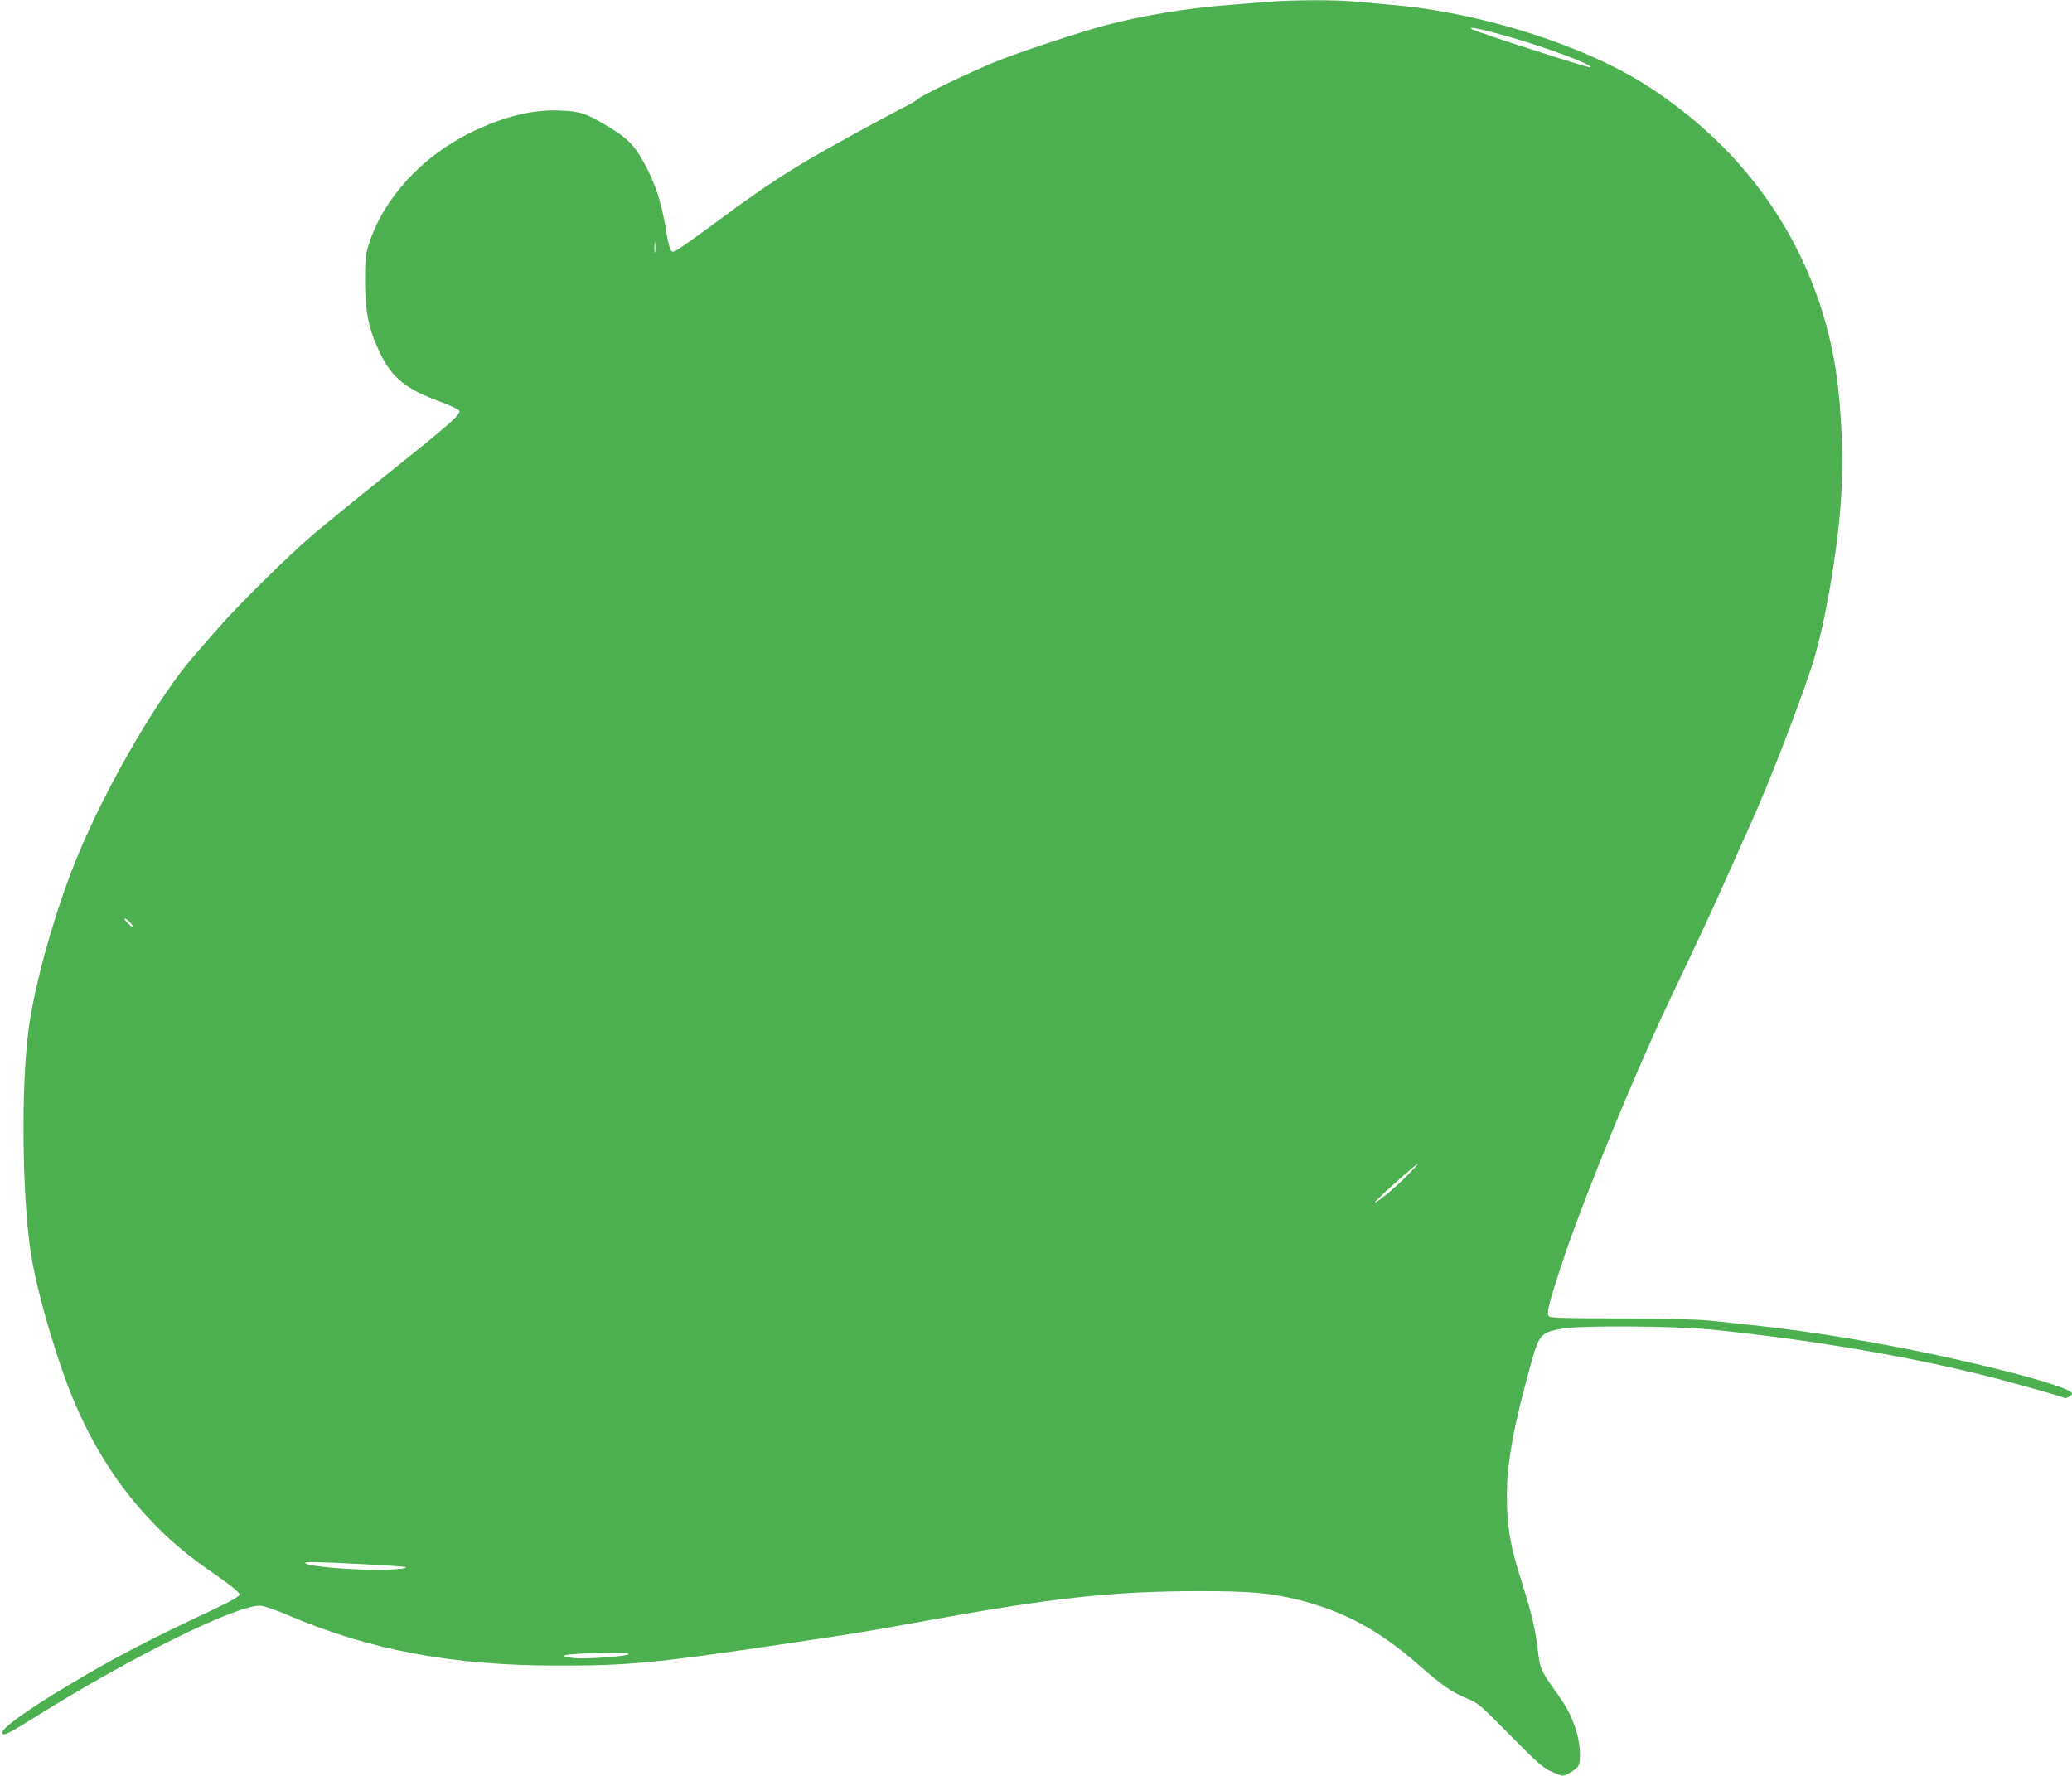 <?xml version="1.0" standalone="no"?>
<!DOCTYPE svg PUBLIC "-//W3C//DTD SVG 20010904//EN"
 "http://www.w3.org/TR/2001/REC-SVG-20010904/DTD/svg10.dtd">
<svg version="1.0" xmlns="http://www.w3.org/2000/svg"
 width="1280pt" height="1097pt" viewBox="0 0 1280 1097"
 preserveAspectRatio="xMidYMid meet">
<g transform="translate(0,1097) scale(0.1,-0.1)"
fill="#4caf50" stroke="none">
<path d="M7840 10959 c-52 -4 -160 -13 -240 -19 -264 -20 -538 -65 -770 -126
-166 -44 -560 -175 -694 -231 -175 -74 -436 -199 -461 -222 -11 -10 -54 -36
-95 -56 -115 -58 -483 -260 -605 -333 -160 -95 -327 -208 -520 -352 -93 -69
-199 -145 -234 -169 -59 -40 -65 -43 -77 -27 -7 10 -17 50 -24 89 -30 198 -69
320 -144 456 -60 107 -101 148 -219 219 -136 82 -170 94 -297 99 -166 8 -346
-36 -544 -132 -308 -149 -548 -411 -638 -695 -20 -65 -23 -95 -23 -230 1 -188
23 -295 91 -438 76 -158 162 -227 382 -307 57 -21 106 -45 110 -53 8 -23 -61
-84 -450 -395 -189 -151 -395 -319 -458 -373 -156 -134 -449 -423 -577 -569
-58 -66 -125 -142 -149 -170 -221 -252 -537 -794 -720 -1232 -140 -336 -271
-801 -308 -1088 -47 -362 -39 -1029 15 -1380 27 -177 106 -470 196 -728 129
-372 315 -684 558 -935 112 -117 223 -209 408 -336 79 -56 127 -95 127 -106 0
-12 -46 -39 -167 -96 -416 -196 -604 -294 -893 -467 -263 -157 -420 -272 -406
-296 10 -16 41 0 216 109 580 363 1221 680 1375 680 22 0 89 -22 168 -56 511
-219 1020 -314 1676 -314 433 0 595 15 1371 130 500 74 526 79 890 145 785
143 1164 185 1705 185 302 0 431 -11 595 -51 291 -72 511 -190 760 -410 137
-121 201 -165 295 -203 66 -27 82 -41 265 -227 164 -167 204 -202 253 -223 32
-15 64 -26 72 -26 21 0 84 40 95 60 19 36 11 148 -16 228 -30 90 -56 138 -134
247 -81 113 -88 131 -100 242 -14 121 -39 229 -91 392 -80 250 -100 363 -100
561 0 208 42 434 157 845 42 150 59 166 192 188 120 19 696 15 912 -7 567 -56
1186 -159 1662 -277 160 -39 504 -135 520 -145 10 -6 48 14 48 26 0 50 -765
240 -1365 339 -291 48 -467 71 -880 113 -73 7 -287 12 -547 13 -322 0 -430 3
-439 12 -18 18 -1 83 90 357 131 388 437 1137 643 1571 218 459 271 572 383
825 48 107 108 240 132 295 119 263 323 795 387 1007 73 241 143 647 167 967
22 306 2 688 -52 946 -141 682 -544 1254 -1156 1643 -390 247 -1026 447 -1568
492 -71 6 -171 15 -222 20 -106 12 -396 11 -533 -1z m1460 -210 c244 -68 554
-184 524 -195 -12 -5 -700 217 -730 235 -32 20 55 3 206 -40z m-5253 -1336
c-2 -16 -4 -3 -4 27 0 30 2 43 4 28 2 -16 2 -40 0 -55z m-3227 -4166 c0 -6
-11 0 -25 13 -14 13 -25 28 -25 33 0 6 11 0 25 -13 14 -13 25 -28 25 -33z
m7875 -1538 c-78 -79 -193 -174 -201 -166 -5 5 254 237 265 237 3 0 -26 -32
-64 -71z m-6443 -2403 c136 -7 250 -15 254 -18 13 -13 -138 -20 -290 -14 -170
7 -315 24 -330 38 -13 11 69 10 366 -6z m1632 -556 c-13 -13 -267 -31 -336
-24 -140 15 -49 29 202 32 94 1 141 -1 134 -8z"/>
</g>
</svg>
